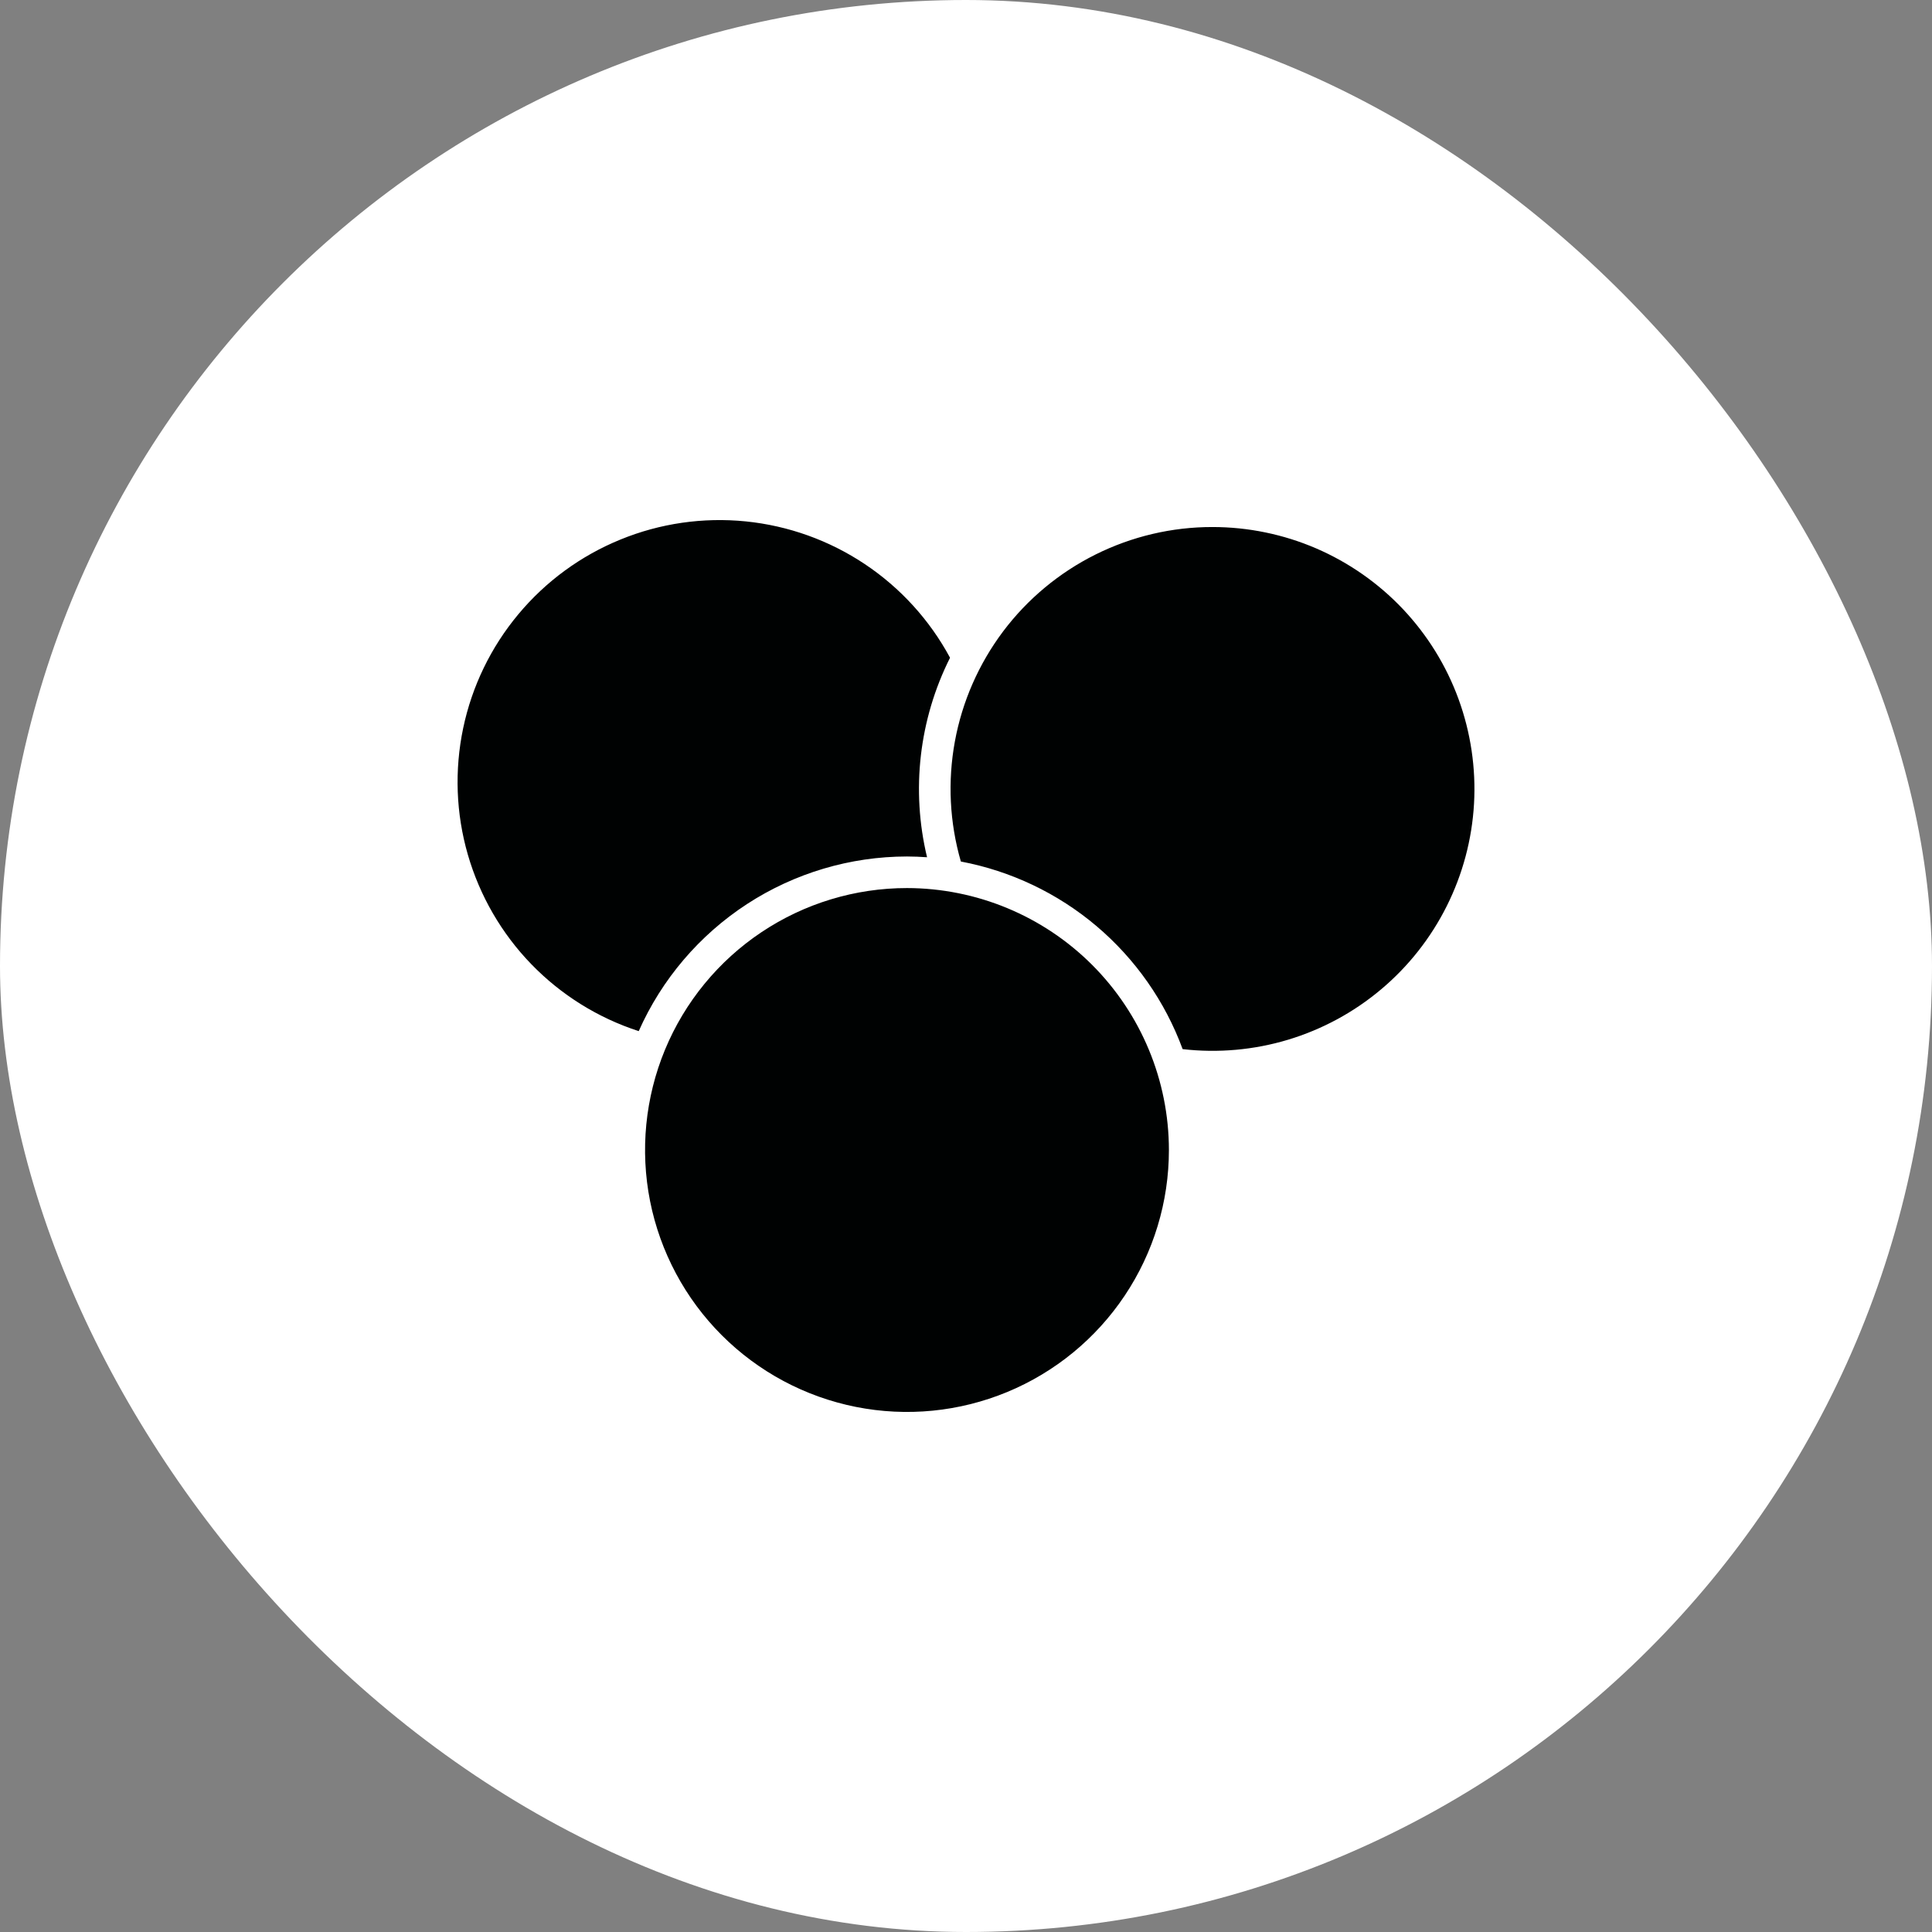 <svg width="38" height="38" viewBox="0 0 38 38" fill="none" xmlns="http://www.w3.org/2000/svg">
<rect x="0" y="0" width="38" height="38" fill="#808080" stroke="none"/>
<rect y="0" width="38" height="38" rx="19" fill="white"/>
<g clip-path="url(#clip0_52_1901)">
<path d="M12.563 20.281C11.761 20.021 11.036 19.569 10.45 18.964C9.864 18.359 9.436 17.619 9.202 16.81C8.968 16.001 8.937 15.147 9.11 14.322C9.283 13.498 9.655 12.729 10.195 12.082C10.734 11.435 11.424 10.93 12.204 10.612C12.983 10.293 13.829 10.171 14.668 10.255C15.506 10.34 16.31 10.628 17.011 11.096C17.711 11.563 18.287 12.196 18.686 12.937C18.077 14.151 17.917 15.541 18.234 16.861C18.104 16.852 17.972 16.846 17.839 16.846C16.722 16.847 15.629 17.172 14.692 17.782C13.756 18.392 13.016 19.26 12.563 20.281ZM23.848 10.366C23.049 10.365 22.262 10.551 21.547 10.907C20.832 11.264 20.21 11.781 19.73 12.419C19.25 13.058 18.925 13.799 18.781 14.584C18.637 15.37 18.677 16.178 18.899 16.945C19.883 17.131 20.802 17.568 21.567 18.215C22.331 18.862 22.915 19.696 23.261 20.635C23.958 20.715 24.664 20.652 25.335 20.45C26.007 20.247 26.63 19.91 27.166 19.458C27.703 19.007 28.141 18.45 28.455 17.823C28.769 17.196 28.952 16.511 28.992 15.811C29.032 15.111 28.928 14.41 28.688 13.751C28.448 13.092 28.075 12.49 27.594 11.98C27.112 11.47 26.531 11.064 25.887 10.786C25.243 10.509 24.549 10.366 23.848 10.366ZM17.839 17.467C16.82 17.467 15.824 17.769 14.977 18.335C14.13 18.901 13.469 19.706 13.079 20.648C12.69 21.589 12.588 22.625 12.786 23.624C12.985 24.624 13.476 25.542 14.196 26.262C14.917 26.983 15.835 27.473 16.834 27.672C17.834 27.871 18.869 27.769 19.811 27.379C20.752 26.989 21.557 26.329 22.123 25.481C22.689 24.634 22.991 23.638 22.991 22.619C22.99 21.253 22.446 19.944 21.481 18.978C20.515 18.012 19.205 17.469 17.839 17.467Z" fill="#000202"/>
</g>
<defs>
<clipPath id="clip0_52_1901">
<rect width="20" height="20" fill="white" transform="translate(9 9)"/>
</clipPath>
</defs>
</svg>
